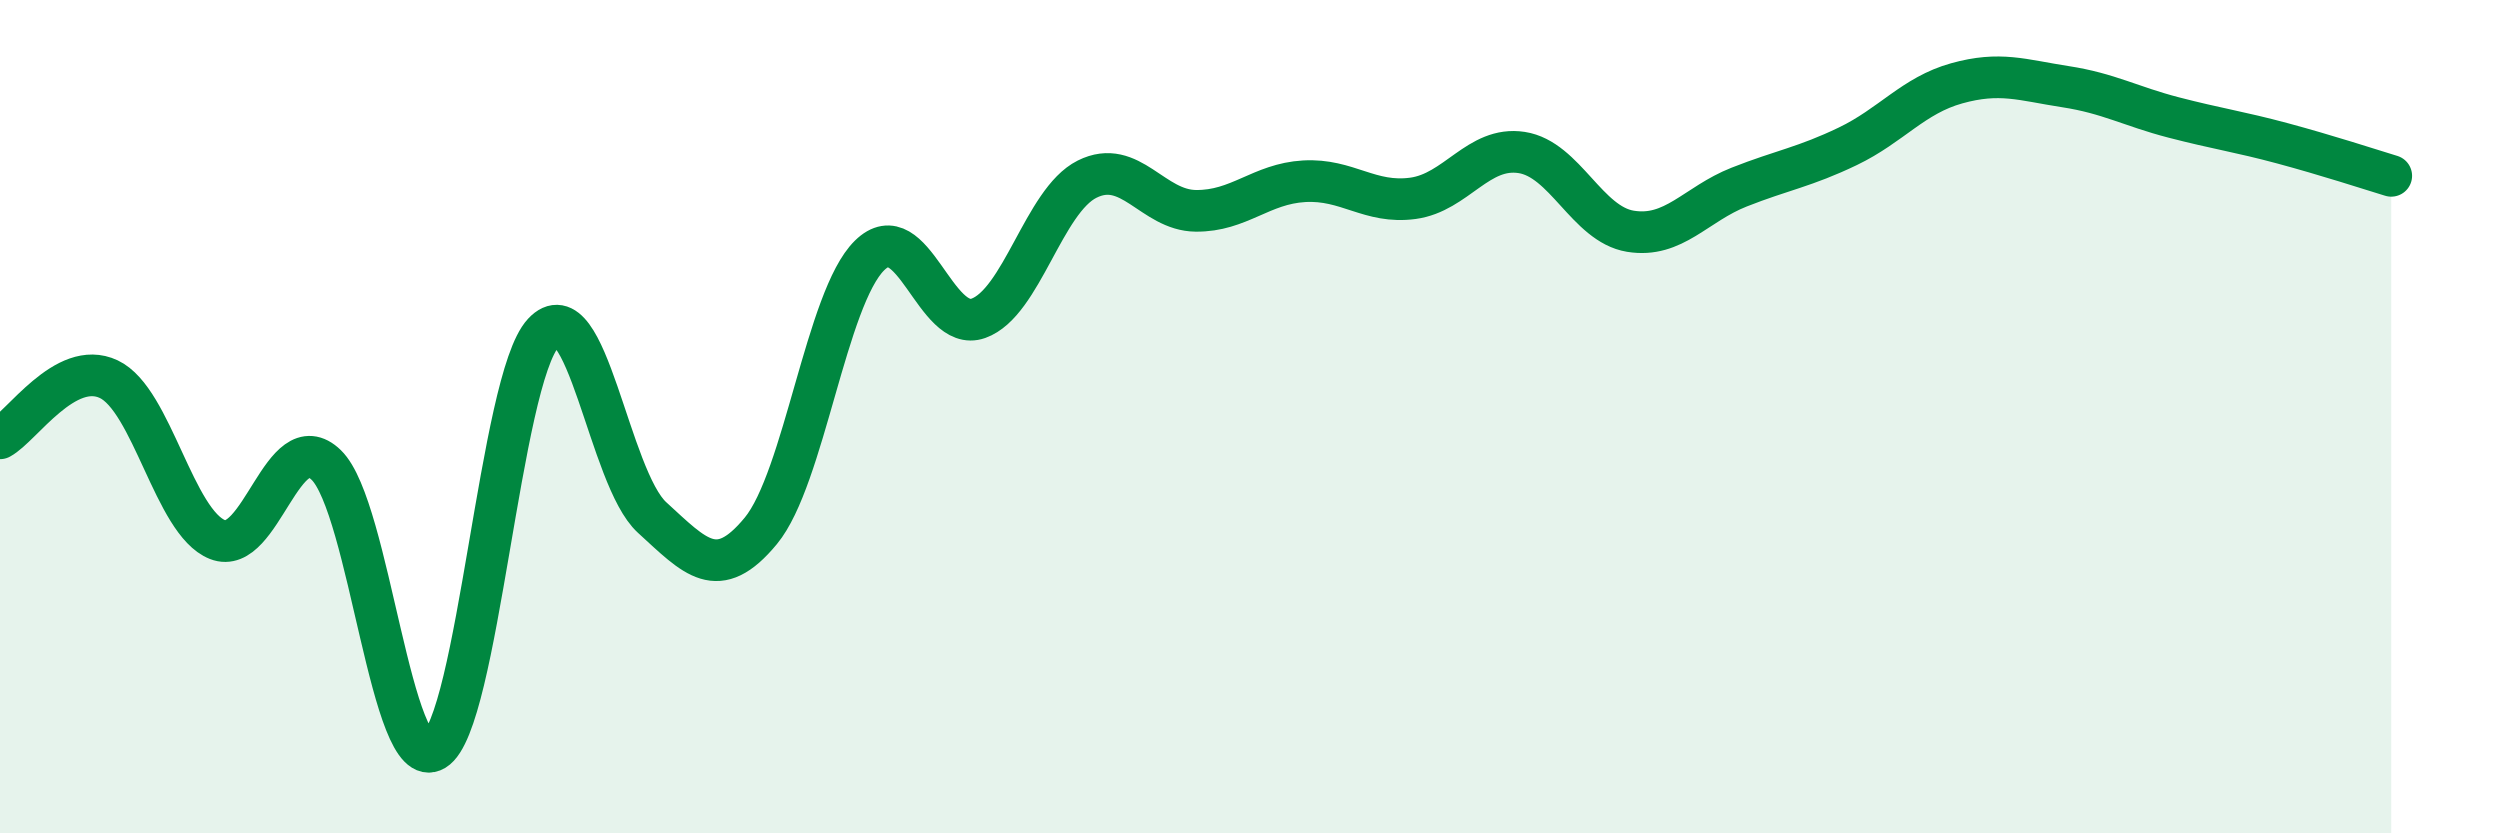 
    <svg width="60" height="20" viewBox="0 0 60 20" xmlns="http://www.w3.org/2000/svg">
      <path
        d="M 0,10.52 C 0.52,10.24 1.57,8.61 2.61,9.1 C 3.65,9.59 4.18,12.54 5.22,12.95 C 6.26,13.36 6.79,10.15 7.83,11.16 C 8.87,12.17 9.39,18.63 10.43,18 C 11.47,17.37 12,9.11 13.04,7.99 C 14.08,6.87 14.61,11.47 15.65,12.42 C 16.69,13.37 17.22,14 18.26,12.74 C 19.3,11.48 19.83,7.15 20.87,6.13 C 21.91,5.11 22.44,8.01 23.48,7.64 C 24.52,7.27 25.05,4.82 26.09,4.3 C 27.13,3.78 27.66,5.05 28.7,5.06 C 29.74,5.07 30.26,4.41 31.3,4.35 C 32.34,4.29 32.87,4.9 33.91,4.76 C 34.95,4.62 35.48,3.5 36.52,3.66 C 37.56,3.82 38.09,5.38 39.13,5.55 C 40.17,5.72 40.7,4.9 41.74,4.49 C 42.78,4.08 43.31,4.01 44.35,3.51 C 45.39,3.01 45.92,2.29 46.96,2 C 48,1.71 48.53,1.92 49.57,2.08 C 50.61,2.24 51.13,2.55 52.17,2.82 C 53.21,3.09 53.74,3.16 54.78,3.44 C 55.82,3.72 56.87,4.06 57.39,4.22L57.39 20L0 20Z"
        fill="#008740"
        opacity="0.1"
        stroke-linecap="round"
        stroke-linejoin="round"
      />
      <path
        d="M 0,10.52 C 0.52,10.24 1.57,8.61 2.61,9.1 C 3.65,9.59 4.18,12.54 5.22,12.95 C 6.26,13.36 6.79,10.15 7.83,11.16 C 8.87,12.17 9.39,18.63 10.43,18 C 11.47,17.37 12,9.11 13.04,7.99 C 14.08,6.87 14.61,11.47 15.65,12.42 C 16.69,13.37 17.22,14 18.26,12.74 C 19.3,11.48 19.83,7.15 20.87,6.13 C 21.91,5.11 22.44,8.01 23.48,7.64 C 24.52,7.27 25.05,4.82 26.09,4.3 C 27.13,3.78 27.66,5.05 28.7,5.06 C 29.74,5.07 30.26,4.41 31.3,4.35 C 32.34,4.29 32.87,4.9 33.91,4.76 C 34.95,4.62 35.48,3.5 36.52,3.66 C 37.56,3.82 38.09,5.38 39.13,5.55 C 40.17,5.72 40.7,4.9 41.74,4.49 C 42.78,4.08 43.31,4.01 44.35,3.51 C 45.39,3.01 45.92,2.29 46.96,2 C 48,1.71 48.53,1.92 49.57,2.08 C 50.61,2.24 51.13,2.55 52.17,2.82 C 53.21,3.09 53.74,3.16 54.78,3.44 C 55.82,3.72 56.87,4.06 57.39,4.22"
        stroke="#008740"
        stroke-width="1"
        fill="none"
        stroke-linecap="round"
        stroke-linejoin="round"
      />
    </svg>
  